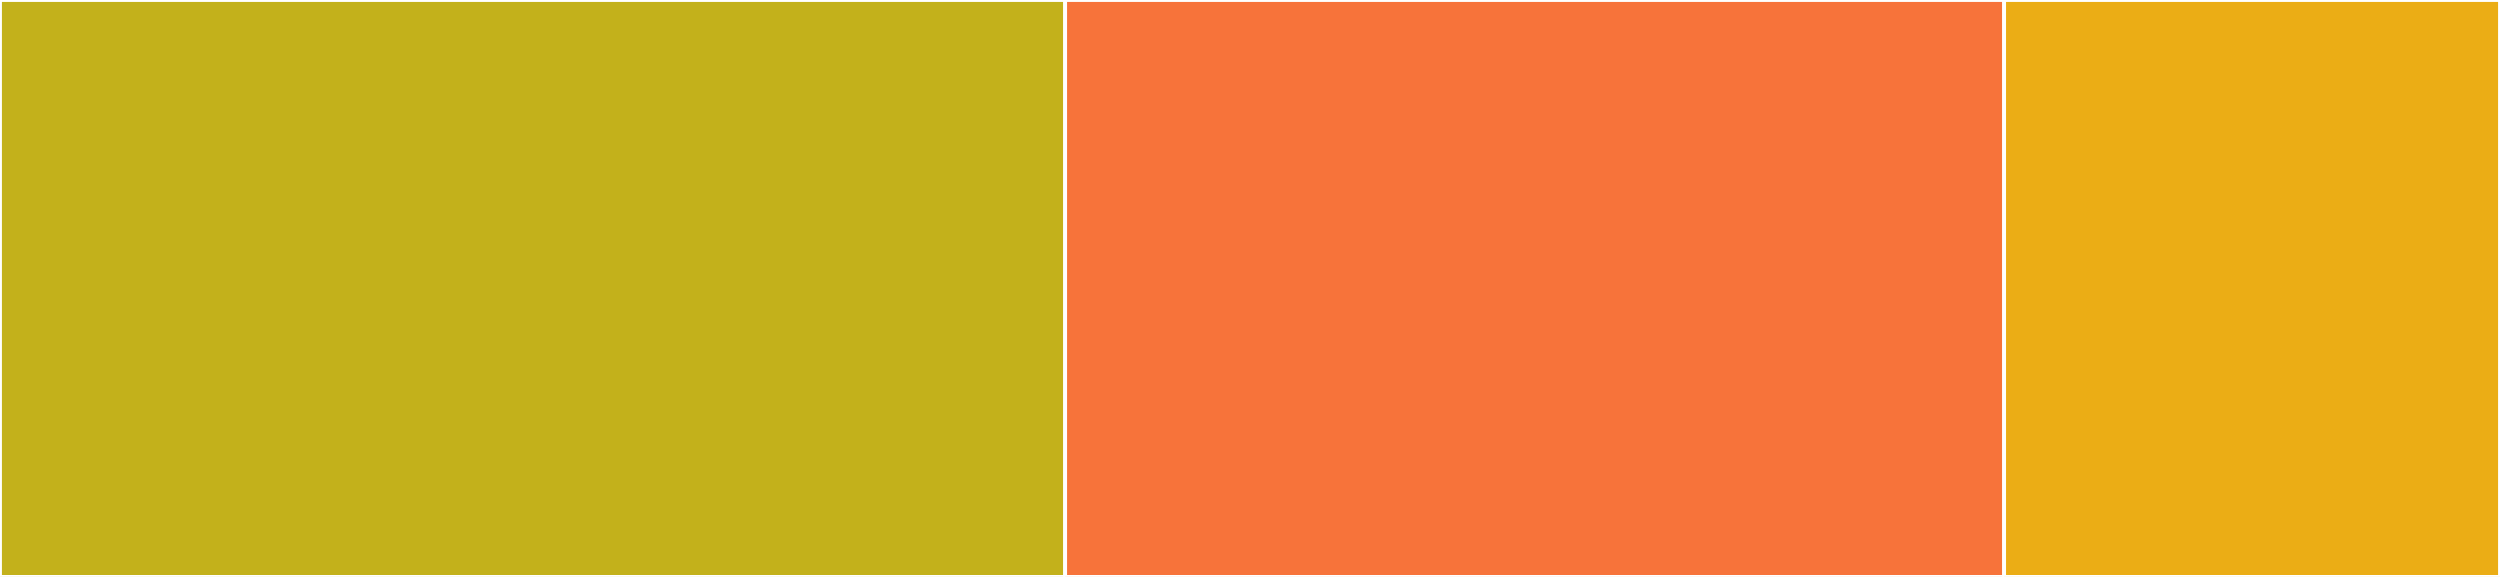<svg baseProfile="full" width="650" height="150" viewBox="0 0 650 150" version="1.1"
xmlns="http://www.w3.org/2000/svg" xmlns:ev="http://www.w3.org/2001/xml-events"
xmlns:xlink="http://www.w3.org/1999/xlink">

<rect x="0" y="0" width="650" height="150" fill="#333333" stroke="none"/>

<style>rect.s{mask:url(#mask);}</style>
<defs>
  <pattern id="white" width="4" height="4" patternUnits="userSpaceOnUse" patternTransform="rotate(45)">
    <rect width="2" height="2" transform="translate(0,0)" fill="white"></rect>
  </pattern>
  <mask id="mask">
    <rect x="0" y="0" width="100%" height="100%" fill="url(#white)"></rect>
  </mask>
</defs>

<rect x="0" y="0" width="276.937" height="150.0" fill="#c3b11b" stroke="white" stroke-width="1" class=" tooltipped" data-content="edfwriter.py"><title>edfwriter.py</title></rect>
<rect x="276.937" y="0" width="244.131" height="150.0" fill="#f7733a" stroke="white" stroke-width="1" class=" tooltipped" data-content="highlevel.py"><title>highlevel.py</title></rect>
<rect x="521.068" y="0" width="128.932" height="150.0" fill="#ebad15" stroke="white" stroke-width="1" class=" tooltipped" data-content="edfreader.py"><title>edfreader.py</title></rect>
</svg>